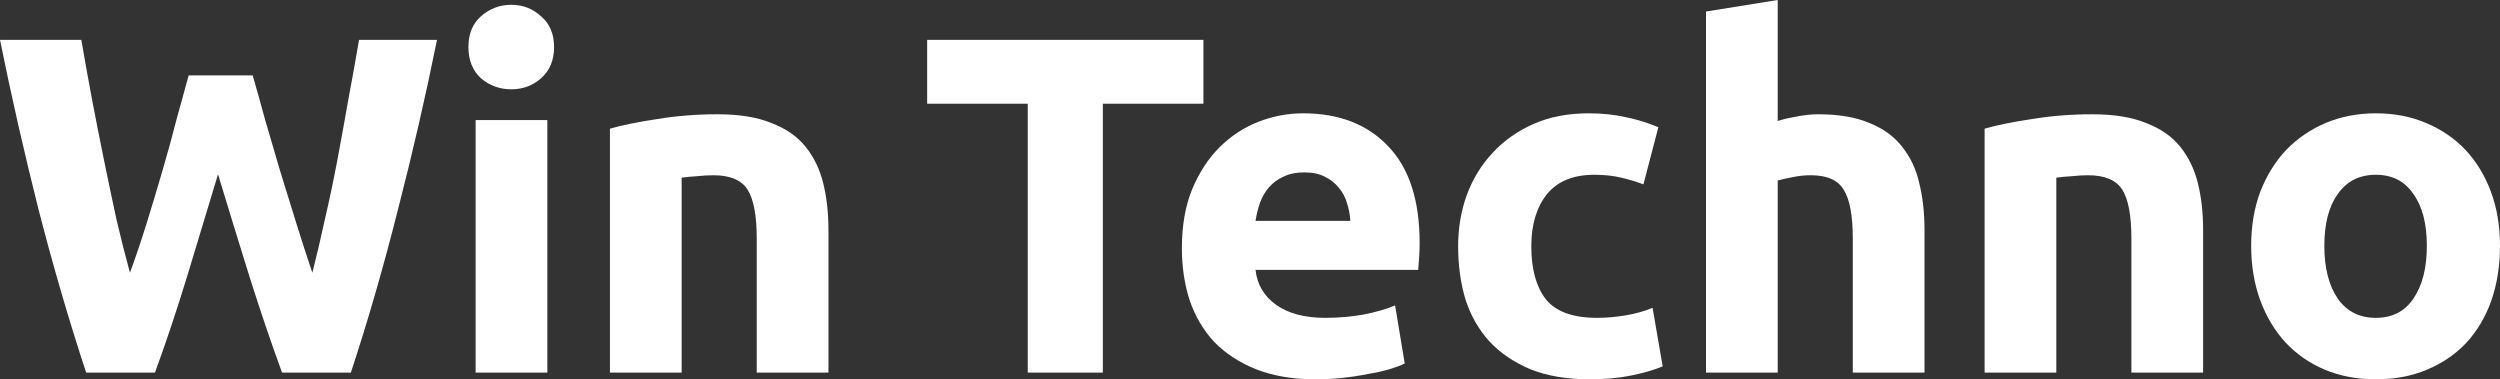<svg width="580" height="88" viewBox="0 0 580 88" fill="none" xmlns="http://www.w3.org/2000/svg">
<rect x="0" y="0" width="580" height="88" fill="#333333" stroke="none"/>
<g clip-path="url(#clip0_7_112)">
<path d="M58.621 17.489C59.514 20.533 60.482 23.986 61.524 27.848C62.641 31.635 63.795 35.571 64.986 39.656C66.251 43.74 67.516 47.825 68.782 51.909C70.047 55.993 71.276 59.781 72.467 63.271C73.434 59.483 74.402 55.362 75.37 50.906C76.412 46.451 77.38 41.846 78.273 37.094C79.166 32.341 80.022 27.625 80.841 22.947C81.734 18.194 82.553 13.627 83.298 9.246H101.386C98.781 22.167 95.766 35.274 92.342 48.567C88.992 61.86 85.345 74.484 81.4 86.441H65.432C62.827 79.311 60.296 71.848 57.839 64.051C55.383 56.179 52.964 48.307 50.582 40.435C48.2 48.307 45.817 56.179 43.435 64.051C41.053 71.848 38.56 79.311 35.954 86.441H19.987C16.042 74.484 12.357 61.86 8.933 48.567C5.583 35.274 2.605 22.167 0 9.246H18.87C19.615 13.627 20.434 18.194 21.327 22.947C22.22 27.625 23.151 32.341 24.118 37.094C25.086 41.846 26.054 46.451 27.021 50.906C28.064 55.362 29.106 59.483 30.148 63.271C31.488 59.632 32.791 55.77 34.056 51.686C35.322 47.602 36.55 43.517 37.741 39.433C38.932 35.349 40.011 31.413 40.979 27.625C42.021 23.838 42.952 20.459 43.77 17.489H58.621Z" fill="white"/>
<path d="M126.983 86.441H110.346V27.848H126.983V86.441ZM128.547 10.916C128.547 13.961 127.542 16.375 125.532 18.157C123.596 19.865 121.289 20.719 118.609 20.719C115.929 20.719 113.584 19.865 111.574 18.157C109.639 16.375 108.671 13.961 108.671 10.916C108.671 7.872 109.639 5.495 111.574 3.787C113.584 2.005 115.929 1.114 118.609 1.114C121.289 1.114 123.596 2.005 125.532 3.787C127.542 5.495 128.547 7.872 128.547 10.916Z" fill="white"/>
<path d="M141.506 29.853C144.335 29.036 147.982 28.294 152.449 27.625C156.915 26.883 161.605 26.511 166.518 26.511C171.505 26.511 175.637 27.18 178.912 28.516C182.262 29.779 184.904 31.598 186.84 33.975C188.775 36.351 190.152 39.173 190.971 42.441C191.79 45.708 192.199 49.347 192.199 53.357V86.441H175.562V55.362C175.562 50.015 174.855 46.228 173.441 44C172.026 41.772 169.384 40.658 165.513 40.658C164.322 40.658 163.056 40.733 161.716 40.881C160.376 40.955 159.185 41.067 158.143 41.215V86.441H141.506V29.853Z" fill="white"/>
<path d="M279.193 9.246V24.061H255.856V86.441H238.438V24.061H215.101V9.246H279.193Z" fill="white"/>
<path d="M274.197 57.59C274.197 52.392 274.979 47.862 276.542 44C278.18 40.064 280.301 36.797 282.907 34.197C285.512 31.598 288.49 29.63 291.839 28.294C295.264 26.957 298.762 26.289 302.335 26.289C310.673 26.289 317.26 28.851 322.099 33.975C326.938 39.025 329.357 46.488 329.357 56.365C329.357 57.33 329.32 58.407 329.245 59.595C329.171 60.709 329.096 61.711 329.022 62.602H291.281C291.653 66.019 293.254 68.729 296.082 70.734C298.911 72.739 302.707 73.742 307.472 73.742C310.524 73.742 313.501 73.482 316.404 72.962C319.382 72.368 321.801 71.662 323.662 70.846L325.895 84.324C325.002 84.77 323.811 85.215 322.322 85.661C320.833 86.106 319.159 86.478 317.298 86.775C315.511 87.146 313.576 87.443 311.491 87.666C309.407 87.889 307.323 88 305.238 88C299.953 88 295.338 87.22 291.393 85.661C287.522 84.101 284.284 81.985 281.678 79.311C279.147 76.564 277.249 73.333 275.984 69.62C274.793 65.907 274.197 61.897 274.197 57.59ZM313.278 51.24C313.203 49.83 312.943 48.456 312.496 47.119C312.124 45.782 311.491 44.594 310.598 43.554C309.779 42.515 308.7 41.661 307.36 40.992C306.094 40.324 304.494 39.99 302.559 39.99C300.698 39.99 299.097 40.324 297.757 40.992C296.417 41.587 295.301 42.403 294.407 43.443C293.514 44.483 292.807 45.708 292.286 47.119C291.839 48.456 291.504 49.83 291.281 51.24H313.278Z" fill="white"/>
<path d="M338.288 57.144C338.288 52.911 338.958 48.938 340.298 45.225C341.712 41.438 343.722 38.17 346.327 35.423C348.933 32.601 352.096 30.373 355.818 28.739C359.54 27.105 363.783 26.289 368.547 26.289C371.674 26.289 374.54 26.586 377.145 27.18C379.751 27.7 382.281 28.479 384.738 29.519L381.277 42.775C379.713 42.181 378.001 41.661 376.14 41.215C374.279 40.77 372.195 40.547 369.887 40.547C364.974 40.547 361.29 42.069 358.833 45.114C356.451 48.159 355.26 52.169 355.26 57.144C355.26 62.417 356.377 66.501 358.61 69.397C360.917 72.294 364.9 73.742 370.557 73.742C372.567 73.742 374.726 73.556 377.033 73.185C379.341 72.814 381.463 72.219 383.398 71.403L385.743 84.992C383.807 85.809 381.388 86.515 378.485 87.109C375.582 87.703 372.381 88 368.882 88C363.523 88 358.907 87.22 355.037 85.661C351.166 84.027 347.965 81.836 345.434 79.089C342.977 76.341 341.154 73.111 339.963 69.397C338.846 65.61 338.288 61.526 338.288 57.144Z" fill="white"/>
<path d="M395.792 86.441V2.673L412.429 0V28.071C413.546 27.7 414.96 27.365 416.672 27.068C418.459 26.697 420.171 26.511 421.809 26.511C426.573 26.511 430.518 27.18 433.645 28.516C436.845 29.779 439.376 31.598 441.237 33.975C443.173 36.351 444.513 39.173 445.257 42.441C446.076 45.708 446.485 49.347 446.485 53.357V86.441H429.848V55.362C429.848 50.015 429.141 46.228 427.727 44C426.387 41.772 423.856 40.658 420.134 40.658C418.645 40.658 417.231 40.807 415.891 41.104C414.625 41.327 413.472 41.587 412.429 41.883V86.441H395.792Z" fill="white"/>
<path d="M460.428 29.853C463.257 29.036 466.904 28.294 471.371 27.625C475.837 26.883 480.527 26.511 485.44 26.511C490.427 26.511 494.558 27.18 497.834 28.516C501.184 29.779 503.826 31.598 505.762 33.975C507.697 36.351 509.074 39.173 509.893 42.441C510.712 45.708 511.121 49.347 511.121 53.357V86.441H494.484V55.362C494.484 50.015 493.777 46.228 492.362 44C490.948 41.772 488.306 40.658 484.435 40.658C483.244 40.658 481.978 40.733 480.638 40.881C479.298 40.955 478.107 41.067 477.065 41.215V86.441H460.428V29.853Z" fill="white"/>
<path d="M580 57.033C580 61.637 579.33 65.87 577.99 69.732C576.65 73.519 574.715 76.787 572.184 79.534C569.653 82.208 566.601 84.287 563.028 85.772C559.529 87.257 555.584 88 551.192 88C546.874 88 542.929 87.257 539.356 85.772C535.857 84.287 532.843 82.208 530.312 79.534C527.781 76.787 525.808 73.519 524.394 69.732C522.979 65.87 522.272 61.637 522.272 57.033C522.272 52.429 522.979 48.233 524.394 44.446C525.883 40.658 527.892 37.428 530.423 34.754C533.029 32.081 536.081 30.002 539.579 28.516C543.153 27.031 547.023 26.289 551.192 26.289C555.435 26.289 559.306 27.031 562.805 28.516C566.378 30.002 569.43 32.081 571.961 34.754C574.492 37.428 576.464 40.658 577.879 44.446C579.293 48.233 580 52.429 580 57.033ZM563.028 57.033C563.028 51.909 561.986 47.899 559.901 45.002C557.892 42.032 554.988 40.547 551.192 40.547C547.396 40.547 544.455 42.032 542.371 45.002C540.287 47.899 539.244 51.909 539.244 57.033C539.244 62.157 540.287 66.241 542.371 69.286C544.455 72.257 547.396 73.742 551.192 73.742C554.988 73.742 557.892 72.257 559.901 69.286C561.986 66.241 563.028 62.157 563.028 57.033Z" fill="white"/>
</g>
<defs>
<clipPath id="clip0_7_112">
<rect width="580" height="88" fill="white"/>
</clipPath>
</defs>
</svg>
